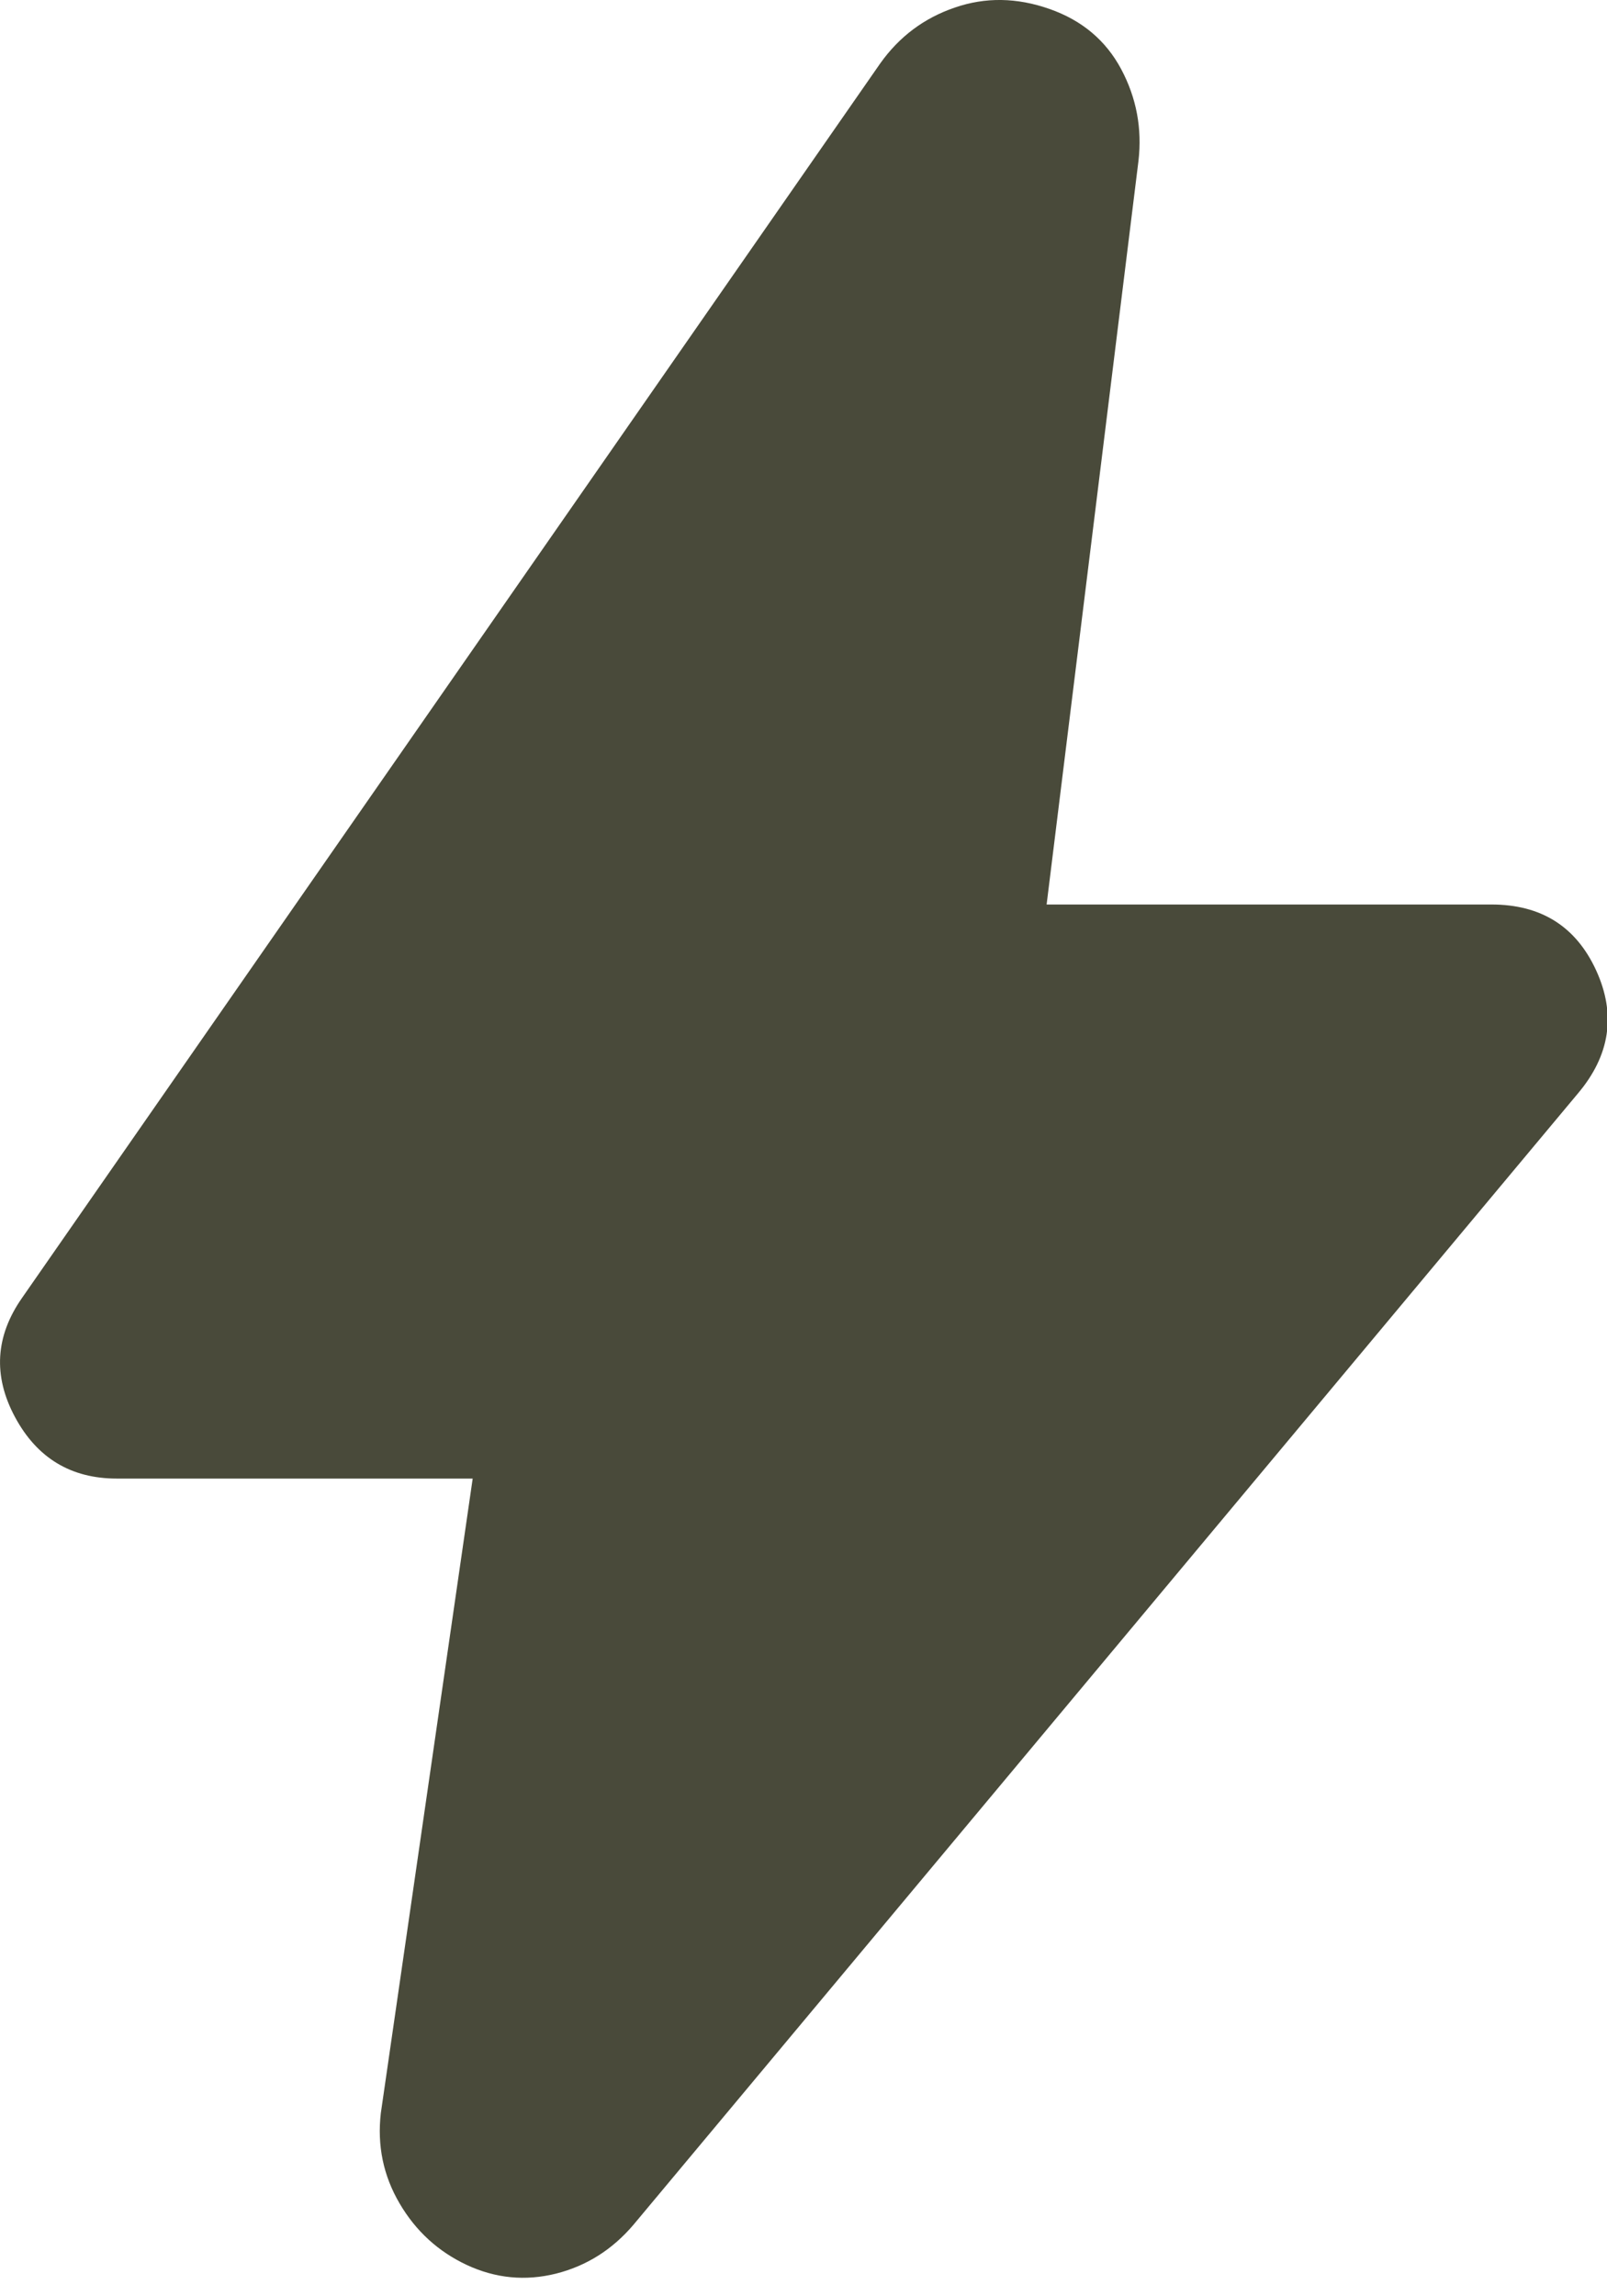 <svg width="14" height="20" viewBox="0 0 14 20" fill="none" xmlns="http://www.w3.org/2000/svg">
<path d="M4.118 12.878H1.018C0.618 12.878 0.322 12.699 0.13 12.341C-0.062 11.983 -0.041 11.637 0.193 11.303L7.668 0.553C7.834 0.319 8.051 0.157 8.318 0.066C8.584 -0.026 8.859 -0.022 9.143 0.078C9.426 0.177 9.634 0.352 9.768 0.603C9.901 0.853 9.951 1.12 9.918 1.403L9.118 7.878H12.993C13.426 7.878 13.73 8.069 13.906 8.453C14.081 8.836 14.027 9.194 13.743 9.528L5.518 19.378C5.334 19.594 5.109 19.736 4.843 19.803C4.576 19.869 4.318 19.844 4.068 19.728C3.818 19.611 3.622 19.432 3.481 19.191C3.339 18.949 3.285 18.687 3.318 18.403L4.118 12.878Z" fill="#494A3A"/>
</svg>
